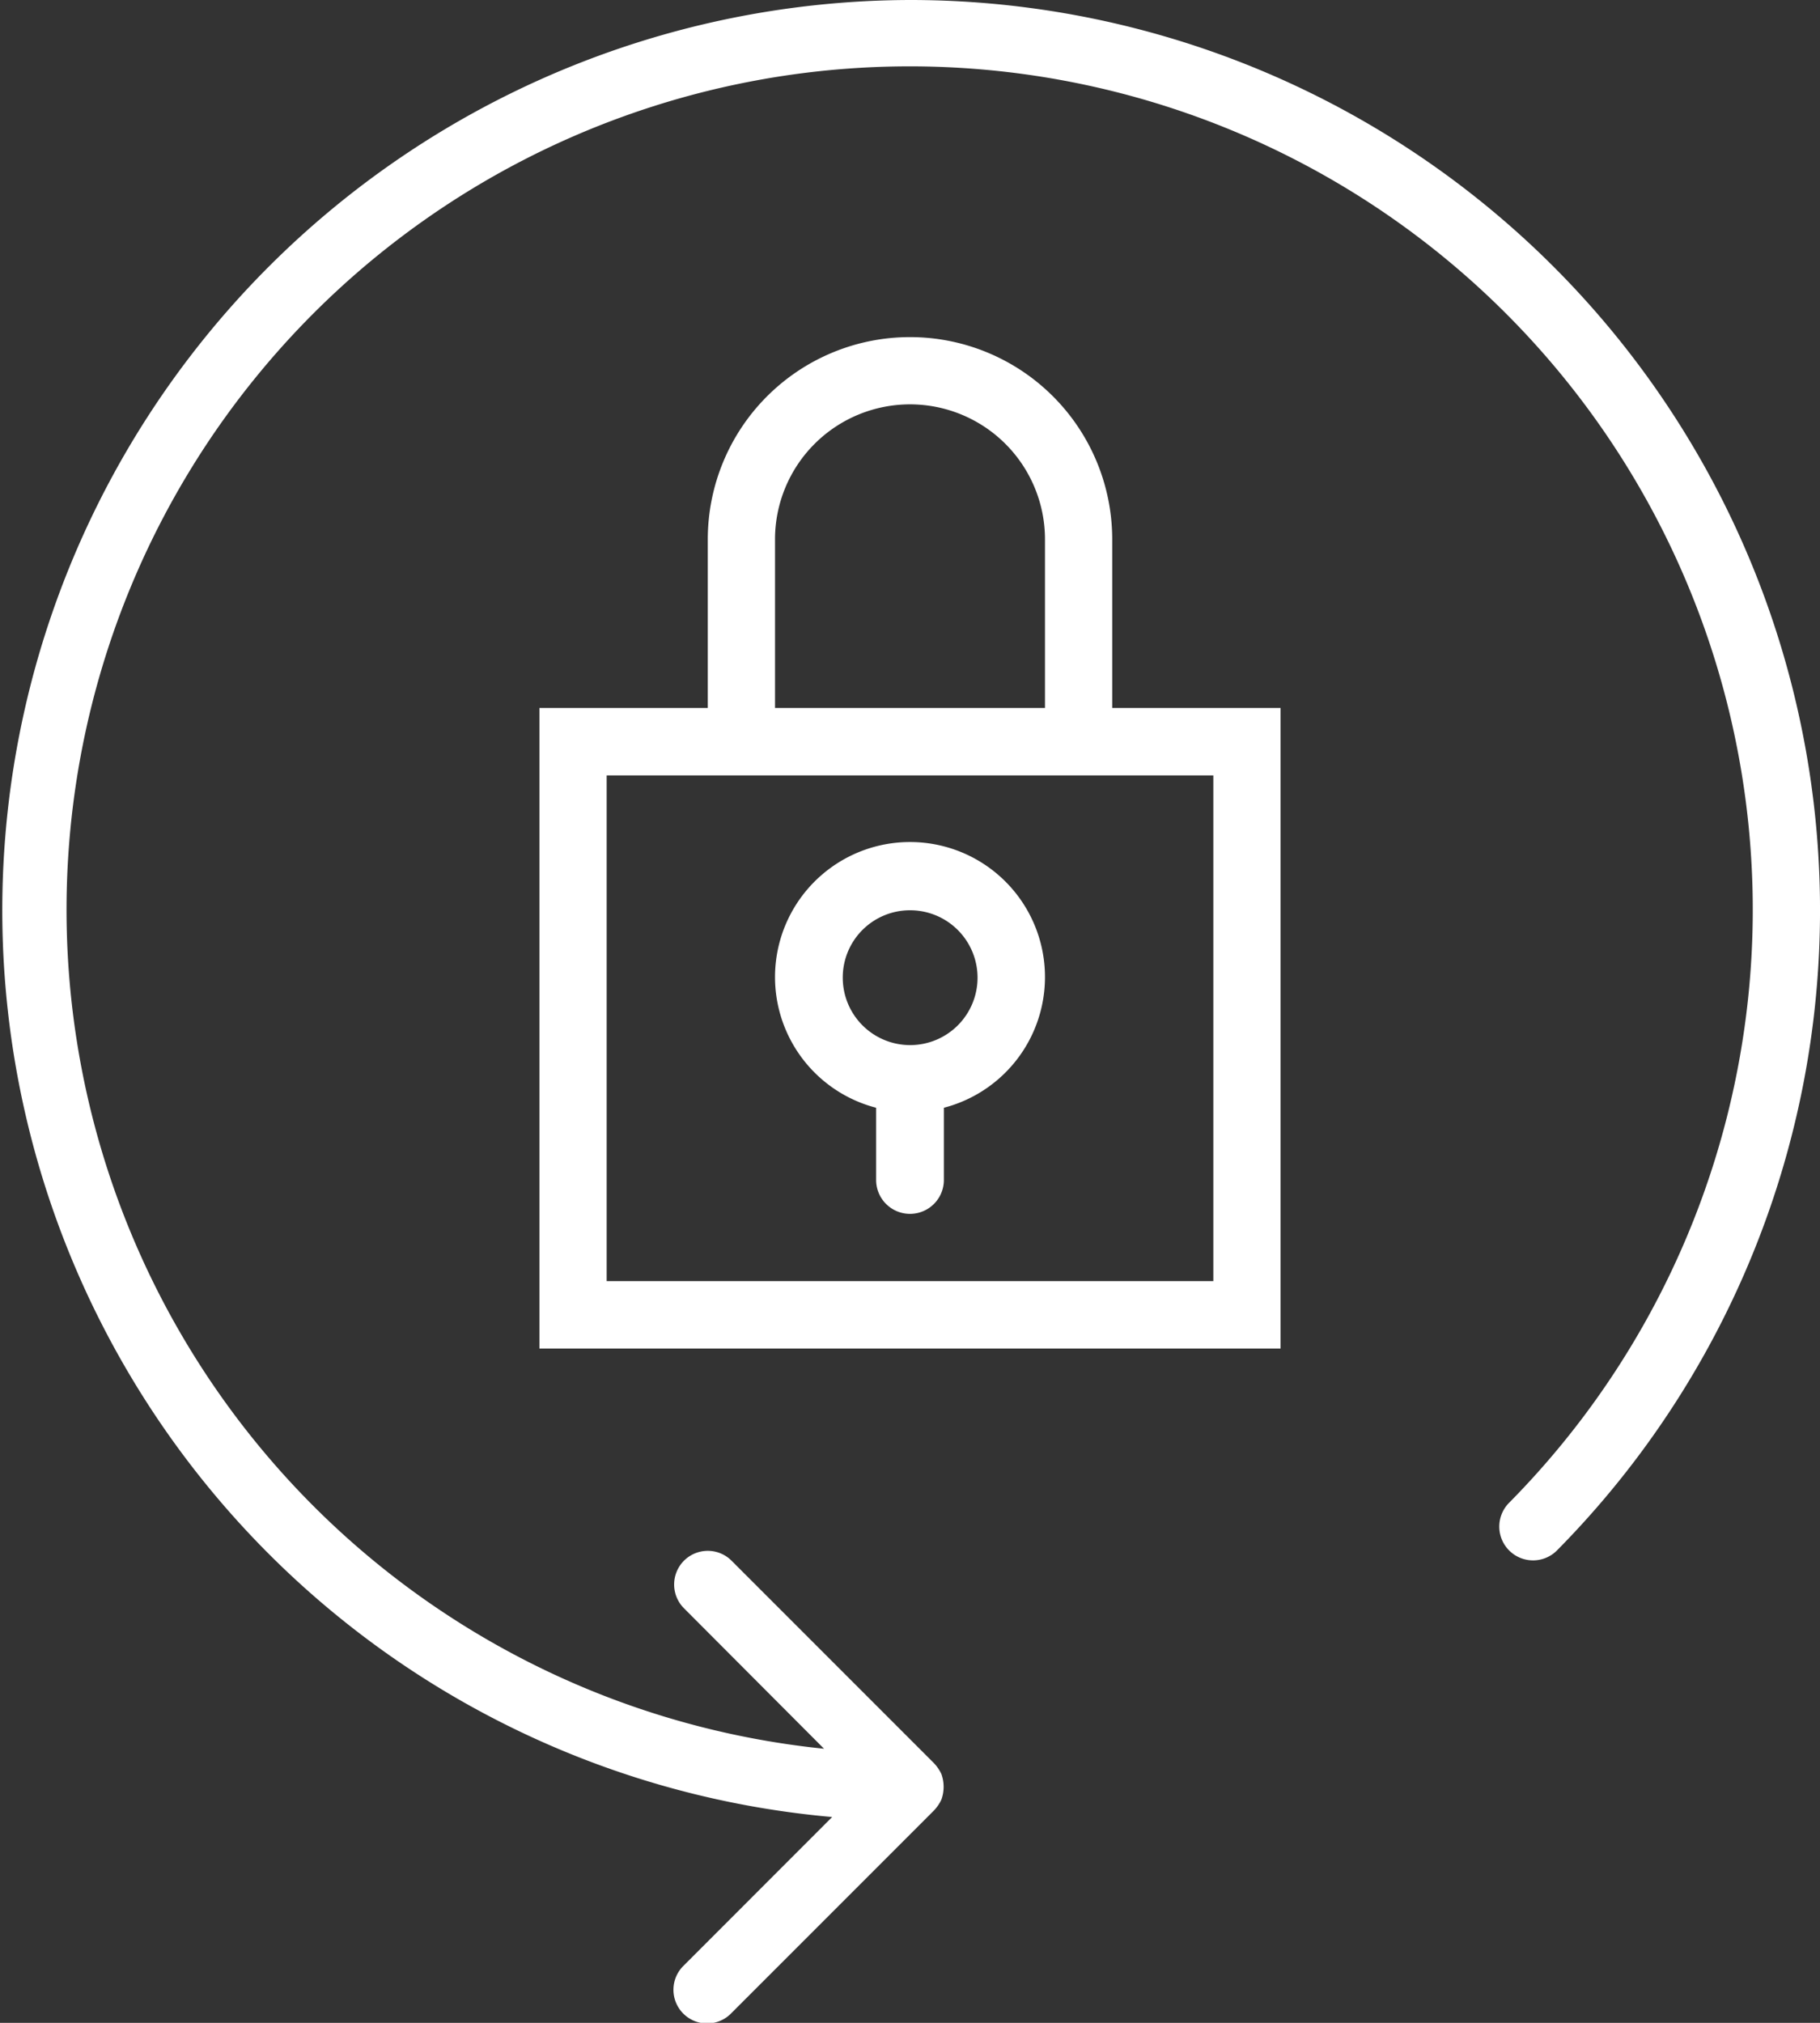 <svg xmlns="http://www.w3.org/2000/svg" width="36" height="40" viewBox="0 0 36 40"><rect x="0" y="0" width="36" height="40" fill="#333333" stroke="none"/><defs><style> .cls-1 { fill: #fff; fill-rule: evenodd; } </style></defs><path id="Forma_1" data-name="Forma 1" class="cls-1" d="M1521,153.666a4,4,0,1,0-8,0V157h-3.33v12.666h14.66V157H1521v-3.334Zm-6.67,0a2.67,2.67,0,0,1,5.34,0V157h-5.34v-3.334Zm8.67,4.667v10h-12v-10h12Zm-6.67,6.572v1.428a0.67,0.67,0,0,0,1.34,0v-1.428A2.67,2.67,0,1,0,1516.33,164.905ZM1517,161a1.333,1.333,0,1,1-1.33,1.333A1.329,1.329,0,0,1,1517,161Zm0-18a18,18,0,0,0-1.54,35.93l-2.93,2.932a0.666,0.666,0,1,0,.94.943l4-4a0.822,0.822,0,0,0,.15-0.217,0.745,0.745,0,0,0,0-.51,0.839,0.839,0,0,0-.15-0.217l-4-4a0.665,0.665,0,0,0-.94.942l2.77,2.777a16.677,16.677,0,1,1,13.54-4.853,0.668,0.668,0,0,0,.95.939A18,18,0,0,0,1517,143Z" transform="translate(-1499 -143)"></path></svg>